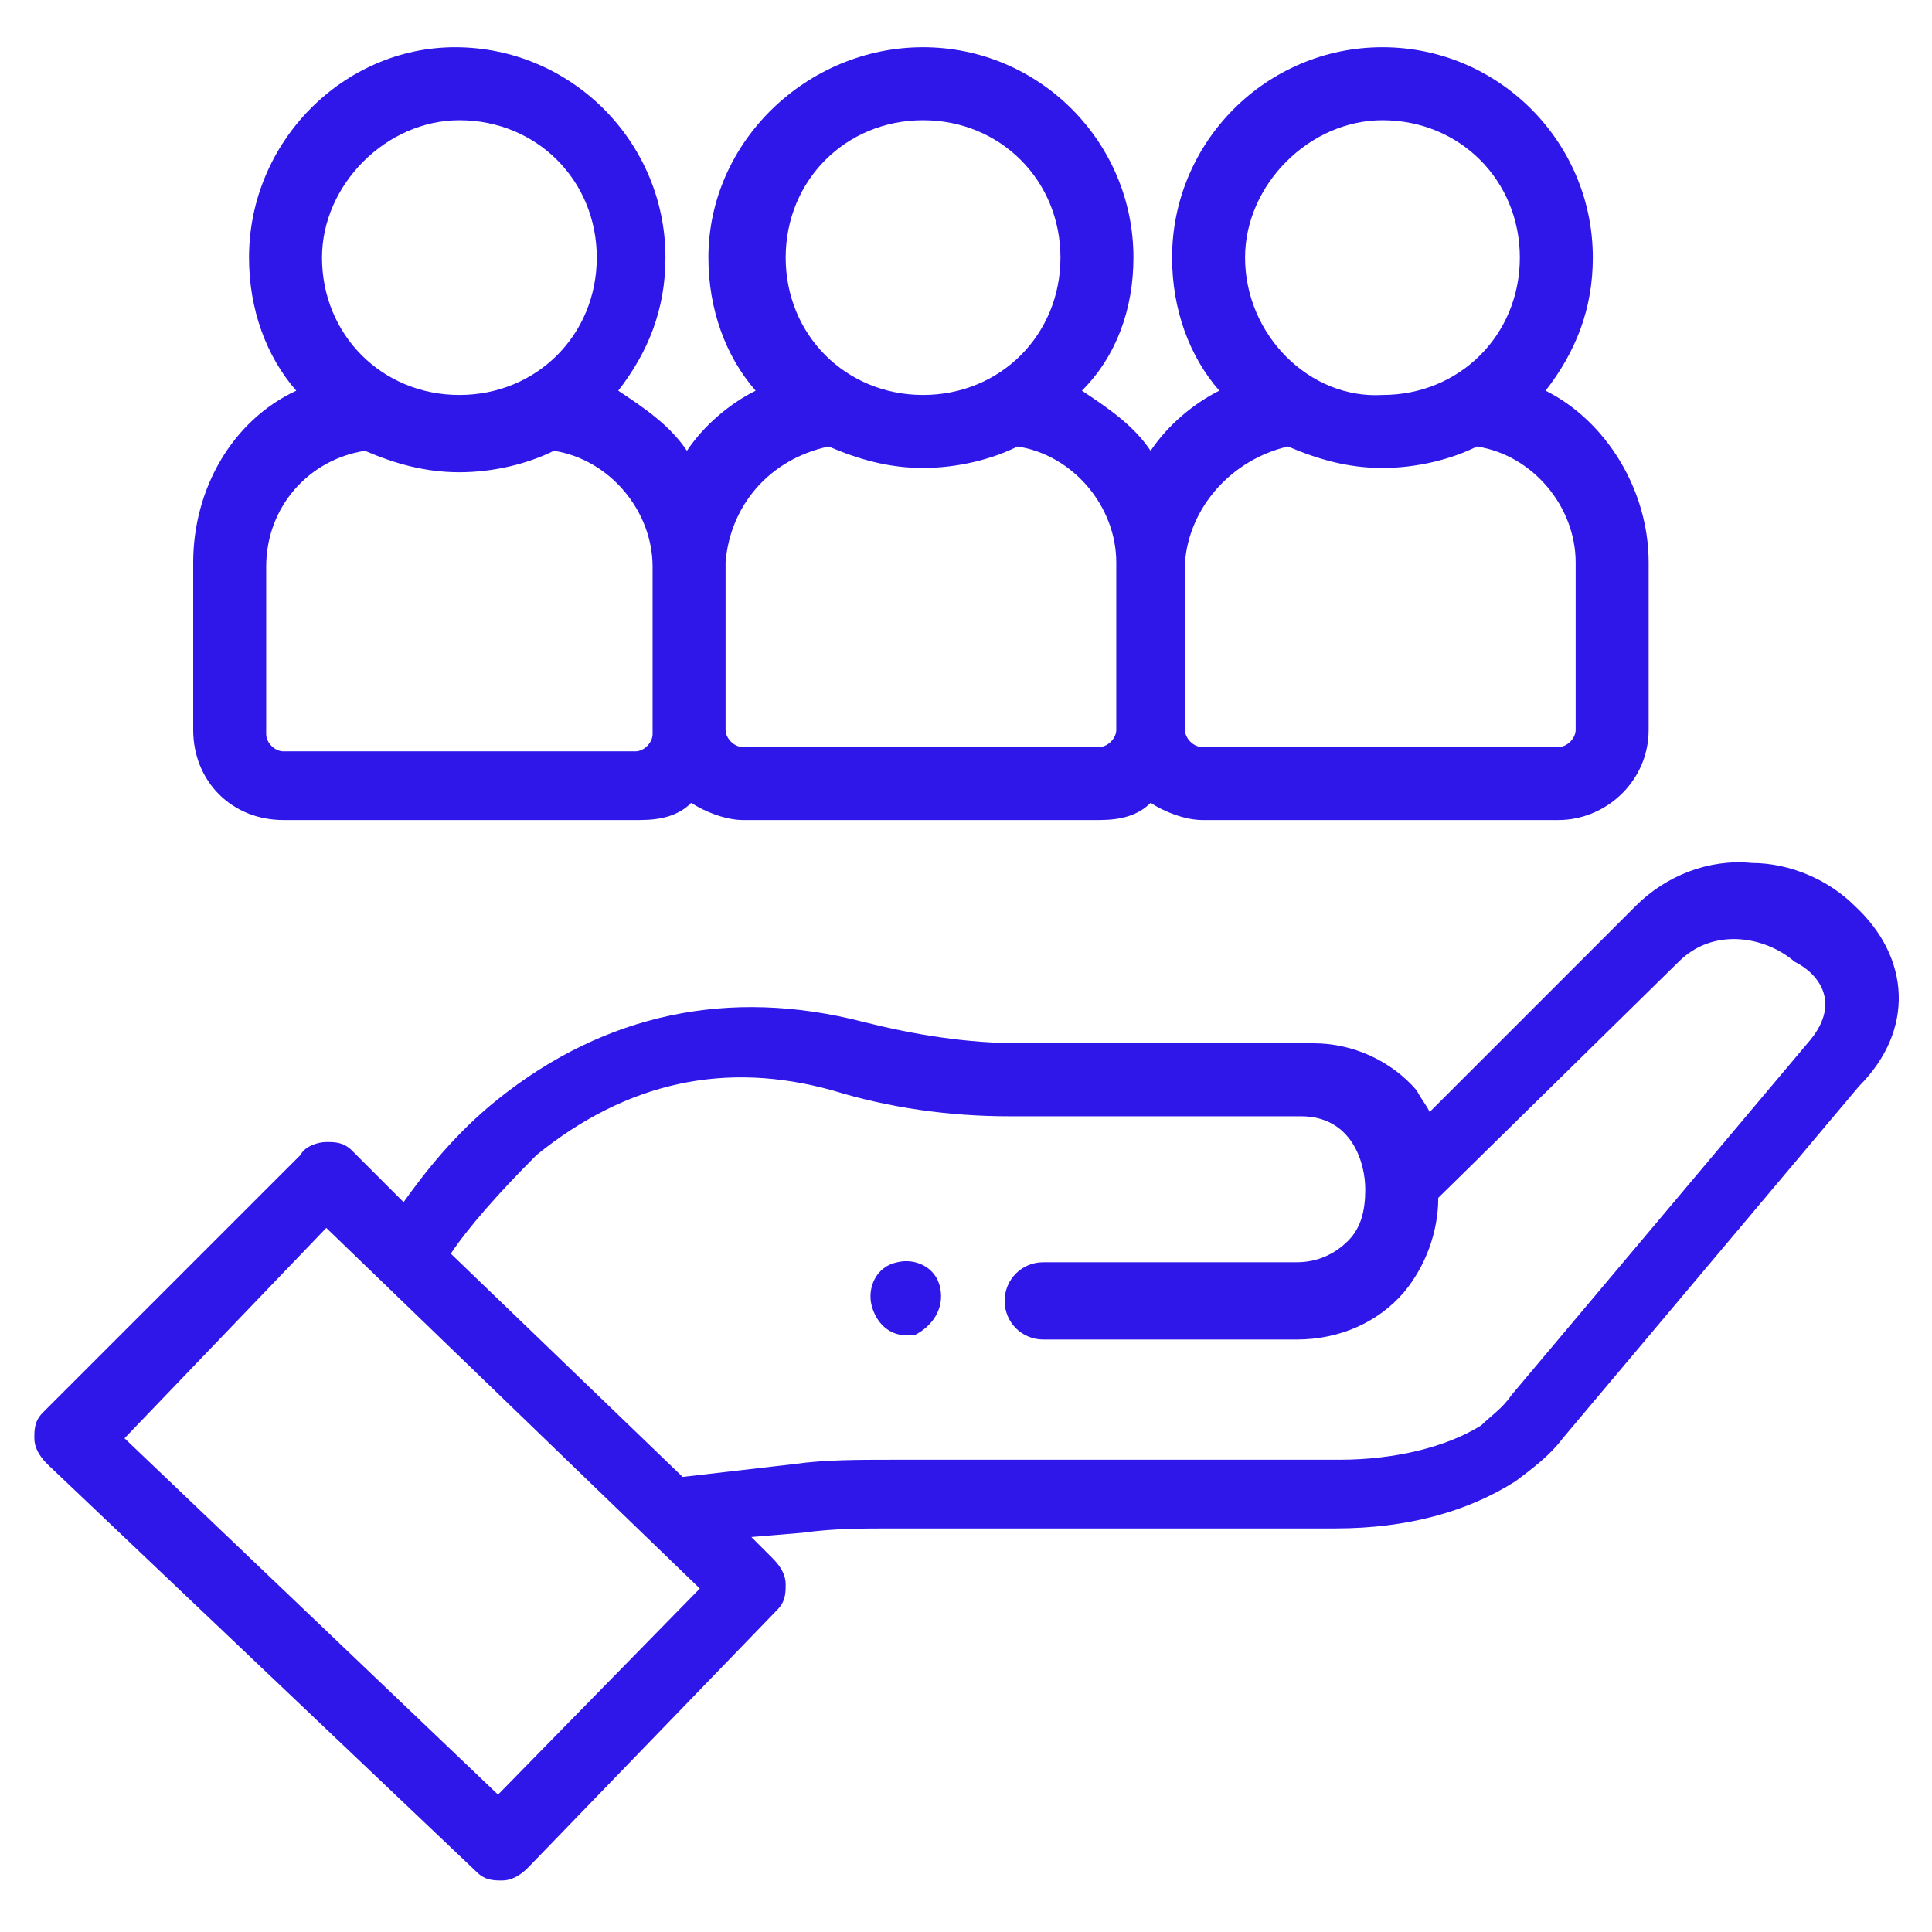 <?xml version="1.0" encoding="utf-8"?>
<!-- Generator: Adobe Illustrator 25.4.1, SVG Export Plug-In . SVG Version: 6.00 Build 0)  -->
<svg version="1.1" id="Layer_1" xmlns:svgjs="http://svgjs.com/svgjs"
	 xmlns="http://www.w3.org/2000/svg" xmlns:xlink="http://www.w3.org/1999/xlink" x="0px" y="0px" width="45px" height="45px"
	 viewBox="0 0 45 45" style="enable-background:new 0 0 45 45;" xml:space="preserve">
<style type="text/css">
	.st0{fill:#2F17E9;}
</style>
<g>
	<path class="st0" d="M43.2,21.1c-0.6-0.6-1.5-1-2.4-1c-1-0.1-2,0.3-2.7,1l-4.8,4.8c-0.1-0.2-0.2-0.3-0.3-0.5
		c-0.6-0.7-1.5-1.1-2.4-1.1h-6.8c-1.3,0-2.5-0.2-3.7-0.5c-3.1-0.8-6-0.2-8.5,1.8c-1,0.8-1.7,1.7-2.2,2.4l-1.2-1.2
		c-0.2-0.2-0.4-0.2-0.6-0.2c0,0,0,0,0,0c-0.2,0-0.5,0.1-0.6,0.3L1,32.9c-0.2,0.2-0.2,0.4-0.2,0.6c0,0.2,0.1,0.4,0.3,0.6l10,9.5
		c0.2,0.2,0.4,0.2,0.6,0.2c0.2,0,0.4-0.1,0.6-0.3l5.8-6c0.2-0.2,0.2-0.4,0.2-0.6c0-0.2-0.1-0.4-0.3-0.6l-0.5-0.5l1.2-0.1
		c0.7-0.1,1.4-0.1,2.1-0.1h10.3c1.7,0,3.1-0.4,4.2-1.1c0,0,0,0,0,0c0.4-0.3,0.8-0.6,1.1-1l6.9-8.2C44.6,24,44.5,22.3,43.2,21.1z
		 M11.6,41.8l-8.7-8.3l4.7-4.9l8.7,8.4L11.6,41.8z M42.1,24.3l-6.9,8.2c-0.2,0.3-0.5,0.5-0.7,0.7c-0.8,0.5-2,0.8-3.3,0.8H20.8
		c-0.8,0-1.6,0-2.3,0.1l-2.6,0.3l-5.4-5.2c0.4-0.6,1.1-1.4,2-2.3c2.1-1.7,4.4-2.2,6.9-1.5c1.3,0.4,2.7,0.6,4.1,0.6h6.8
		c1.2,0,1.5,1.1,1.5,1.7c0,0.5-0.1,0.9-0.4,1.2c-0.3,0.3-0.7,0.5-1.2,0.5h-5.9c-0.5,0-0.9,0.4-0.9,0.9s0.4,0.9,0.9,0.9h5.9
		c1,0,1.9-0.4,2.5-1.1c0.5-0.6,0.8-1.4,0.8-2.2l5.6-5.5c0.8-0.8,2-0.6,2.7,0C42.4,22.7,42.9,23.4,42.1,24.3z"/>
	<path class="st0" d="M21.9,30c-0.1-0.5-0.6-0.7-1-0.6c-0.5,0.1-0.7,0.6-0.6,1l0,0c0.1,0.4,0.4,0.7,0.8,0.7c0.1,0,0.1,0,0.2,0
		C21.7,30.9,22,30.5,21.9,30L21.9,30z"/>
	<path class="st0" d="M6.6,19.1h8.3c0.5,0,0.9-0.1,1.2-0.4c0.3,0.2,0.8,0.4,1.2,0.4h8.3c0.5,0,0.9-0.1,1.2-0.4
		c0.3,0.2,0.8,0.4,1.2,0.4h8.3c1.1,0,2.1-0.9,2.1-2.1v-3.9c0-1.7-1-3.3-2.4-4c0.7-0.9,1.1-1.9,1.1-3.1c0-2.7-2.2-4.9-4.9-4.9
		S27.3,3.3,27.3,6c0,1.2,0.4,2.3,1.1,3.1c-0.6,0.3-1.2,0.8-1.6,1.4c-0.4-0.6-1-1-1.6-1.4C26,8.3,26.4,7.2,26.4,6
		c0-2.7-2.2-4.9-4.9-4.9S16.5,3.3,16.5,6c0,1.2,0.4,2.3,1.1,3.1c-0.6,0.3-1.2,0.8-1.6,1.4c-0.4-0.6-1-1-1.6-1.4
		c0.7-0.9,1.1-1.9,1.1-3.1c0-2.7-2.2-4.9-4.9-4.9C8,1.1,5.8,3.3,5.8,6c0,1.2,0.4,2.3,1.1,3.1c-1.5,0.7-2.4,2.3-2.4,4v3.9
		C4.5,18.2,5.4,19.1,6.6,19.1z M32.2,2.8c1.8,0,3.2,1.4,3.2,3.2c0,1.8-1.4,3.2-3.2,3.2C30.5,9.3,29,7.8,29,6
		C29,4.3,30.5,2.8,32.2,2.8z M30,10.4c0.7,0.3,1.4,0.5,2.2,0.5c0.8,0,1.6-0.2,2.2-0.5c1.3,0.2,2.3,1.4,2.3,2.7v3.9
		c0,0.2-0.2,0.4-0.4,0.4h-8.3c-0.2,0-0.4-0.2-0.4-0.4v-3.9C27.7,11.8,28.7,10.7,30,10.4z M21.5,2.8c1.8,0,3.2,1.4,3.2,3.2
		c0,1.8-1.4,3.2-3.2,3.2c-1.8,0-3.2-1.4-3.2-3.2S19.7,2.8,21.5,2.8z M19.3,10.4c0.7,0.3,1.4,0.5,2.2,0.5c0.8,0,1.6-0.2,2.2-0.5
		c1.3,0.2,2.3,1.4,2.3,2.7v3.9c0,0.2-0.2,0.4-0.4,0.4h-8.3c-0.2,0-0.4-0.2-0.4-0.4v-3.9C17,11.8,17.9,10.7,19.3,10.4z M10.7,2.8
		c1.8,0,3.2,1.4,3.2,3.2c0,1.8-1.4,3.2-3.2,3.2S7.5,7.8,7.5,6C7.5,4.3,9,2.8,10.7,2.8z M6.2,13.2c0-1.4,1-2.5,2.3-2.7
		c0.7,0.3,1.4,0.5,2.2,0.5c0.8,0,1.6-0.2,2.2-0.5c1.3,0.2,2.3,1.4,2.3,2.7v3.9c0,0.2-0.2,0.4-0.4,0.4H6.6c-0.2,0-0.4-0.2-0.4-0.4
		V13.2z"/>
</g>
</svg>
